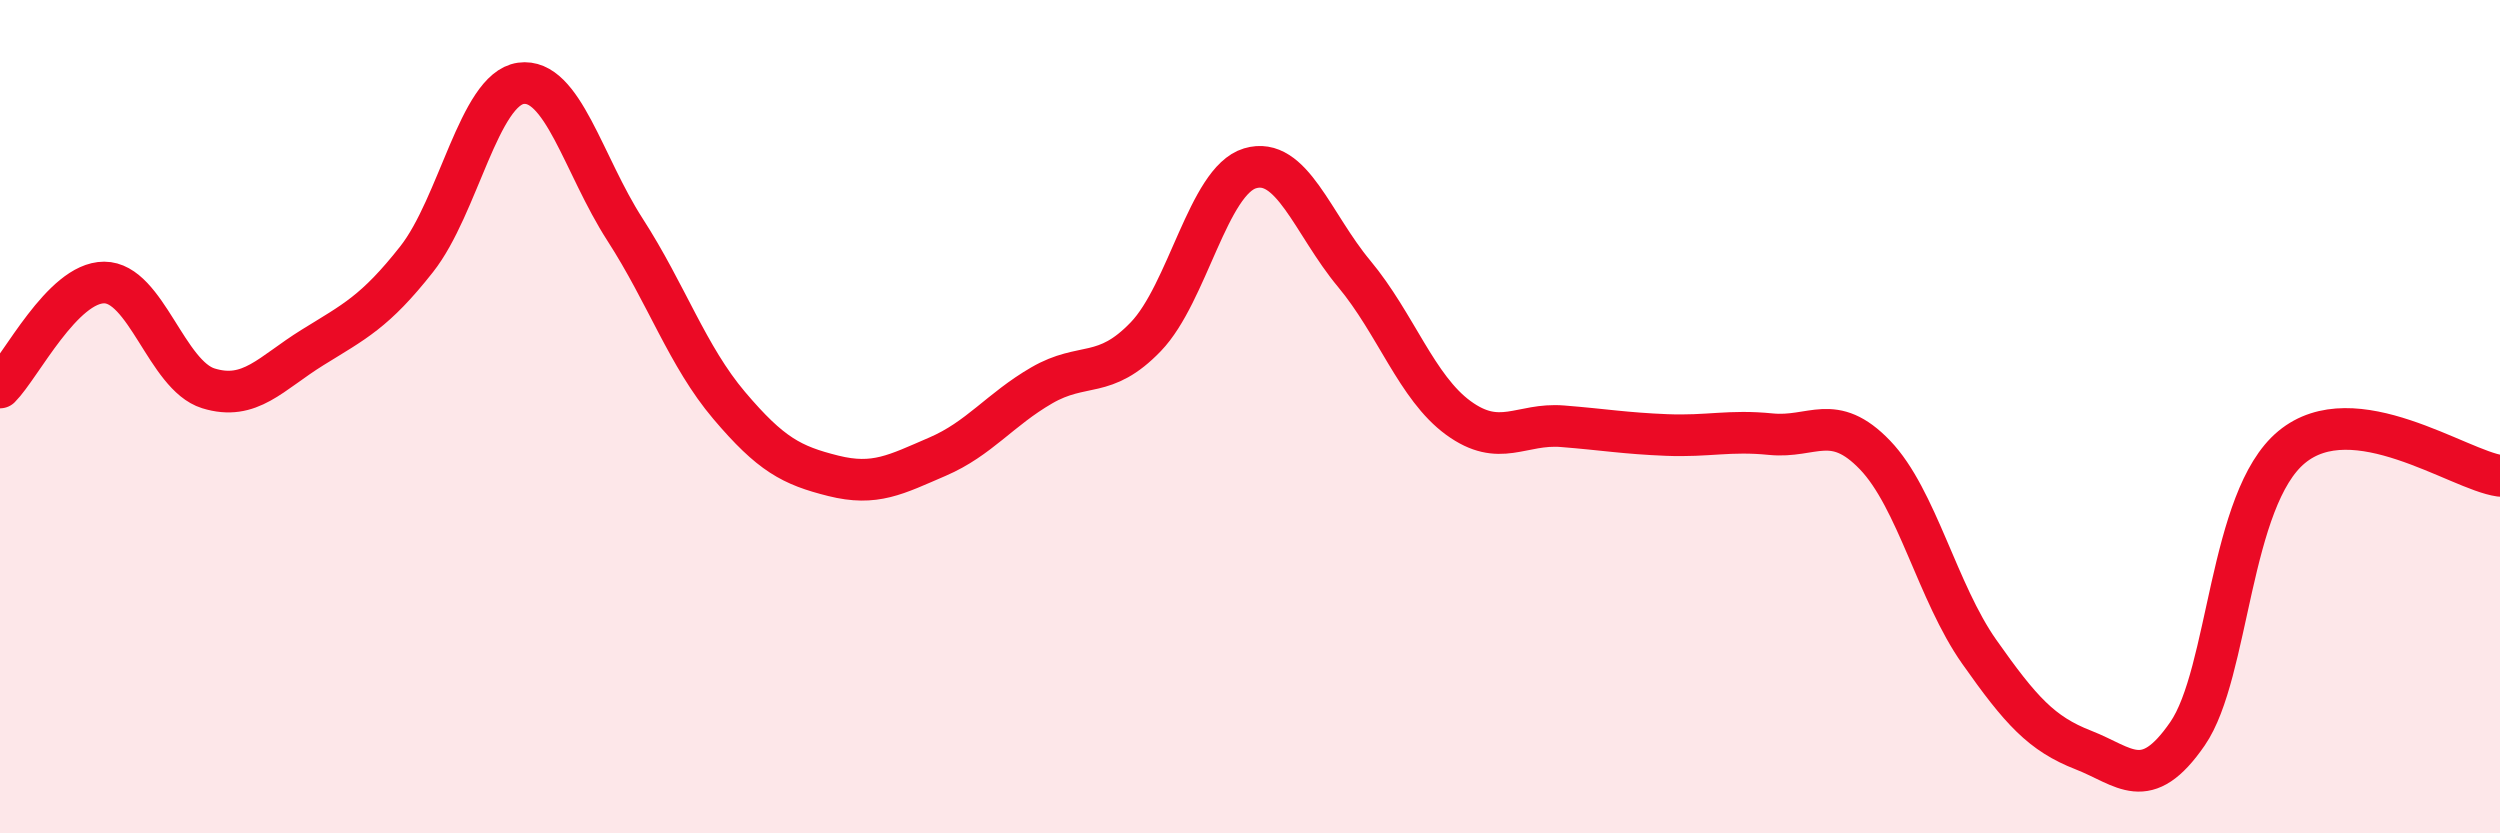 
    <svg width="60" height="20" viewBox="0 0 60 20" xmlns="http://www.w3.org/2000/svg">
      <path
        d="M 0,9.3 C 0.5,8.8 1.5,6.78 2.5,6.78 C 3.5,6.78 4,9.01 5,9.32 C 6,9.63 6.5,8.96 7.5,8.34 C 8.5,7.72 9,7.49 10,6.22 C 11,4.95 11.5,2.14 12.5,2 C 13.5,1.86 14,3.96 15,5.51 C 16,7.06 16.5,8.55 17.5,9.73 C 18.5,10.91 19,11.17 20,11.42 C 21,11.67 21.5,11.39 22.5,10.96 C 23.5,10.53 24,9.83 25,9.25 C 26,8.67 26.5,9.12 27.5,8.08 C 28.5,7.04 29,4.34 30,4.04 C 31,3.74 31.5,5.37 32.5,6.57 C 33.5,7.77 34,9.3 35,10.03 C 36,10.76 36.5,10.15 37.5,10.23 C 38.5,10.31 39,10.4 40,10.44 C 41,10.48 41.5,10.32 42.5,10.42 C 43.5,10.52 44,9.88 45,10.92 C 46,11.96 46.5,14.22 47.5,15.64 C 48.5,17.06 49,17.61 50,18 C 51,18.39 51.5,19.06 52.5,17.61 C 53.5,16.16 53.5,11.97 55,10.73 C 56.5,9.49 59,11.28 60,11.42L60 20L0 20Z"
        fill="#EB0A25"
        opacity="0.1"
        stroke-linecap="round"
        stroke-linejoin="round"
      />
      <path
        d="M 0,9.3 C 0.5,8.8 1.5,6.78 2.5,6.78 C 3.5,6.78 4,9.01 5,9.32 C 6,9.63 6.5,8.96 7.5,8.34 C 8.5,7.72 9,7.49 10,6.22 C 11,4.95 11.5,2.14 12.5,2 C 13.5,1.86 14,3.96 15,5.51 C 16,7.06 16.5,8.55 17.5,9.73 C 18.5,10.91 19,11.17 20,11.42 C 21,11.67 21.5,11.39 22.5,10.96 C 23.5,10.53 24,9.83 25,9.25 C 26,8.67 26.5,9.12 27.5,8.08 C 28.5,7.04 29,4.34 30,4.04 C 31,3.74 31.5,5.37 32.5,6.57 C 33.5,7.77 34,9.3 35,10.03 C 36,10.76 36.5,10.15 37.5,10.23 C 38.5,10.31 39,10.4 40,10.44 C 41,10.48 41.5,10.32 42.5,10.42 C 43.5,10.52 44,9.88 45,10.92 C 46,11.96 46.5,14.22 47.5,15.64 C 48.5,17.06 49,17.61 50,18 C 51,18.39 51.5,19.06 52.5,17.61 C 53.5,16.16 53.5,11.97 55,10.73 C 56.5,9.49 59,11.28 60,11.42"
        stroke="#EB0A25"
        stroke-width="1"
        fill="none"
        stroke-linecap="round"
        stroke-linejoin="round"
      />
    </svg>
  